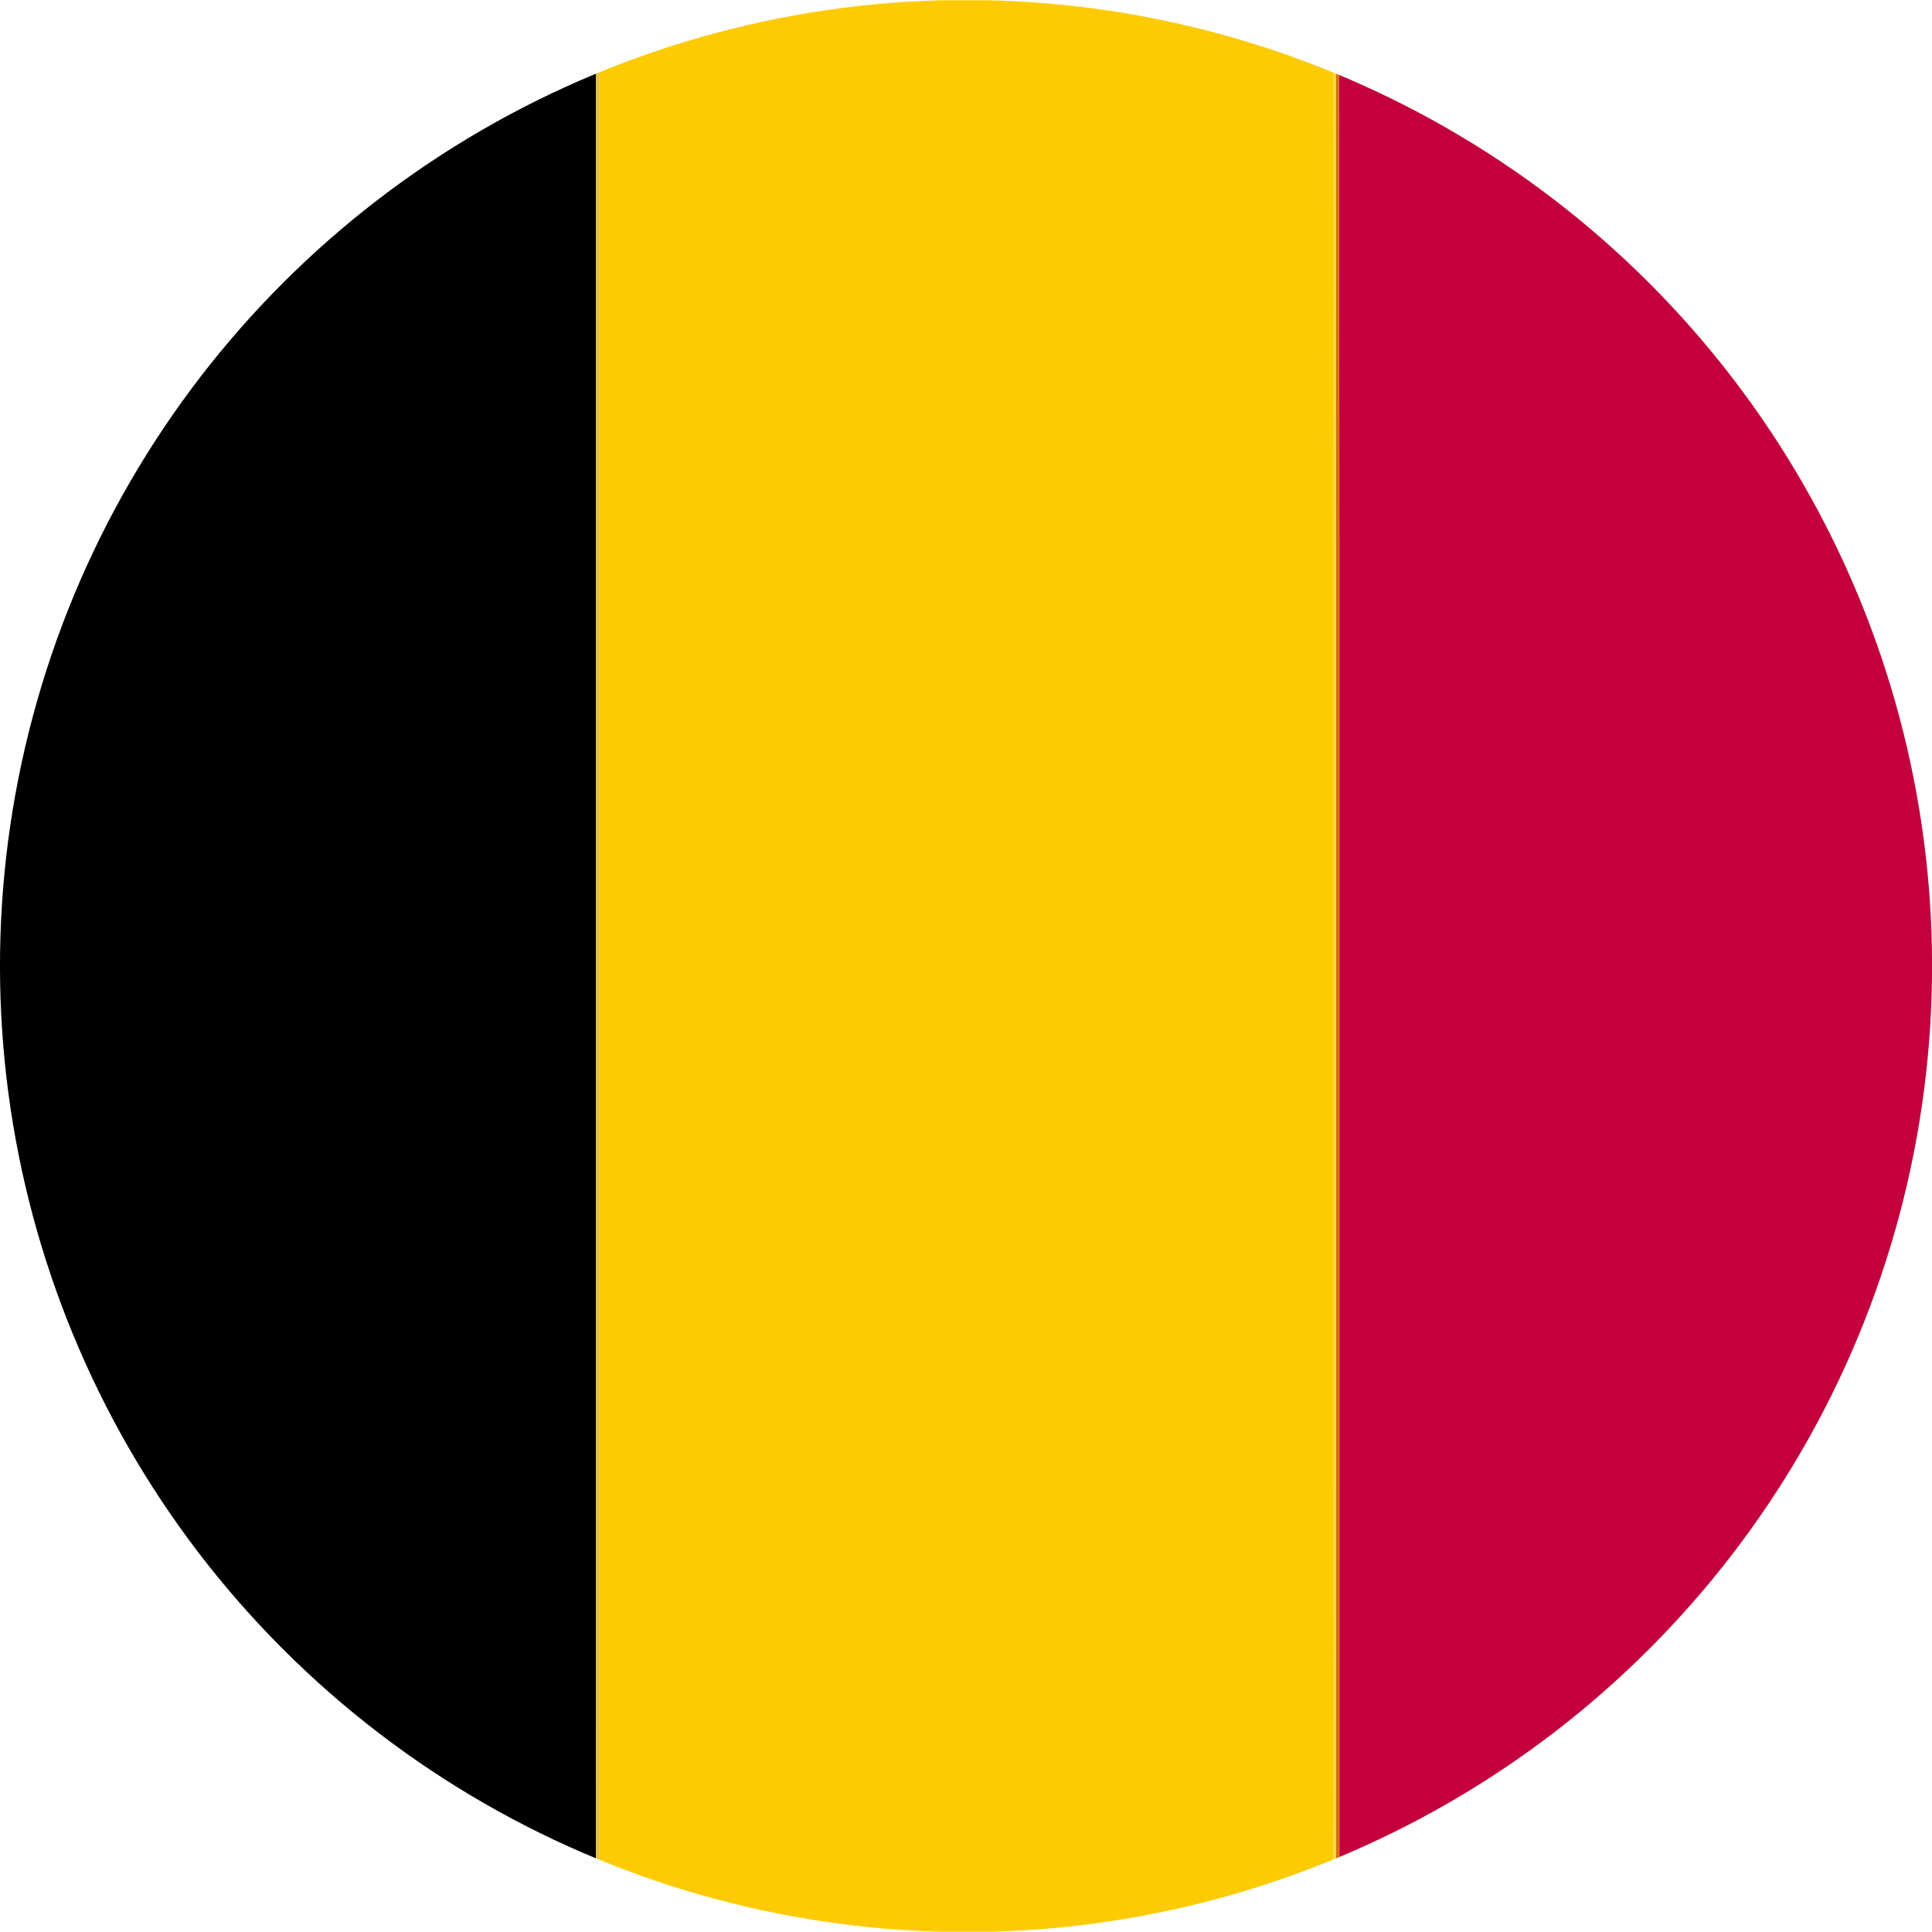 <svg id="OBJECTS" xmlns="http://www.w3.org/2000/svg" xmlns:xlink="http://www.w3.org/1999/xlink" viewBox="0 0 459.57 459.57"><defs><style>.cls-1{fill:none;}.cls-2{clip-path:url(#clip-path);}.cls-3{fill:#c3003d;}.cls-4{fill:#fecb03;}.cls-5{fill:#dfc04c;}.cls-6{fill:#feda32;}.cls-7{fill:#d06e0b;}</style><clipPath id="clip-path"><circle class="cls-1" cx="229.79" cy="229.79" r="229.79" transform="translate(-95.18 229.79) rotate(-45)"/></clipPath></defs><g class="cls-2"><path d="M141.74,459.51q-87,0-174,.05c-2.11,0-2.79-.21-2.79-2.62q.12-227.16,0-454.3C-35.1.23-34.42,0-32.31,0q87,.11,174.05,0c0,1.22,0,2.43,0,3.64q0,186.23,0,372.46Q141.71,417.83,141.74,459.51Z"/><path class="cls-3" d="M318.51.06Q405.23.06,492,0c2.27,0,2.71.44,2.71,2.71q-.1,227.08,0,454.15c0,2.27-.44,2.72-2.71,2.71q-86.73-.12-173.45-.06c0-1.54.06-3.09.06-4.63q0-160.59,0-321.18Q318.56,66.88,318.51.06Z"/><path class="cls-4" d="M317.18,459.51H142.4c0-1.1.07-2.2.07-3.3q0-225.93,0-451.85c0-1.43,0-2.86-.06-4.3H317.18Z"/><path class="cls-5" d="M142.4.06c0,1.44.06,2.87.06,4.3q0,225.93,0,451.85c0,1.1-.05,2.2-.07,3.3h-.66q0-41.67,0-83.35,0-186.24,0-372.46c0-1.21,0-2.42,0-3.64Z"/><ellipse class="cls-6" cx="317.51" cy="229.79" rx="0.47" ry="324.88"/><path class="cls-7" d="M317.84,459.51V.06h.67q0,66.82.06,133.64,0,160.59,0,321.18c0,1.54,0,3.09-.06,4.63Z"/></g></svg>